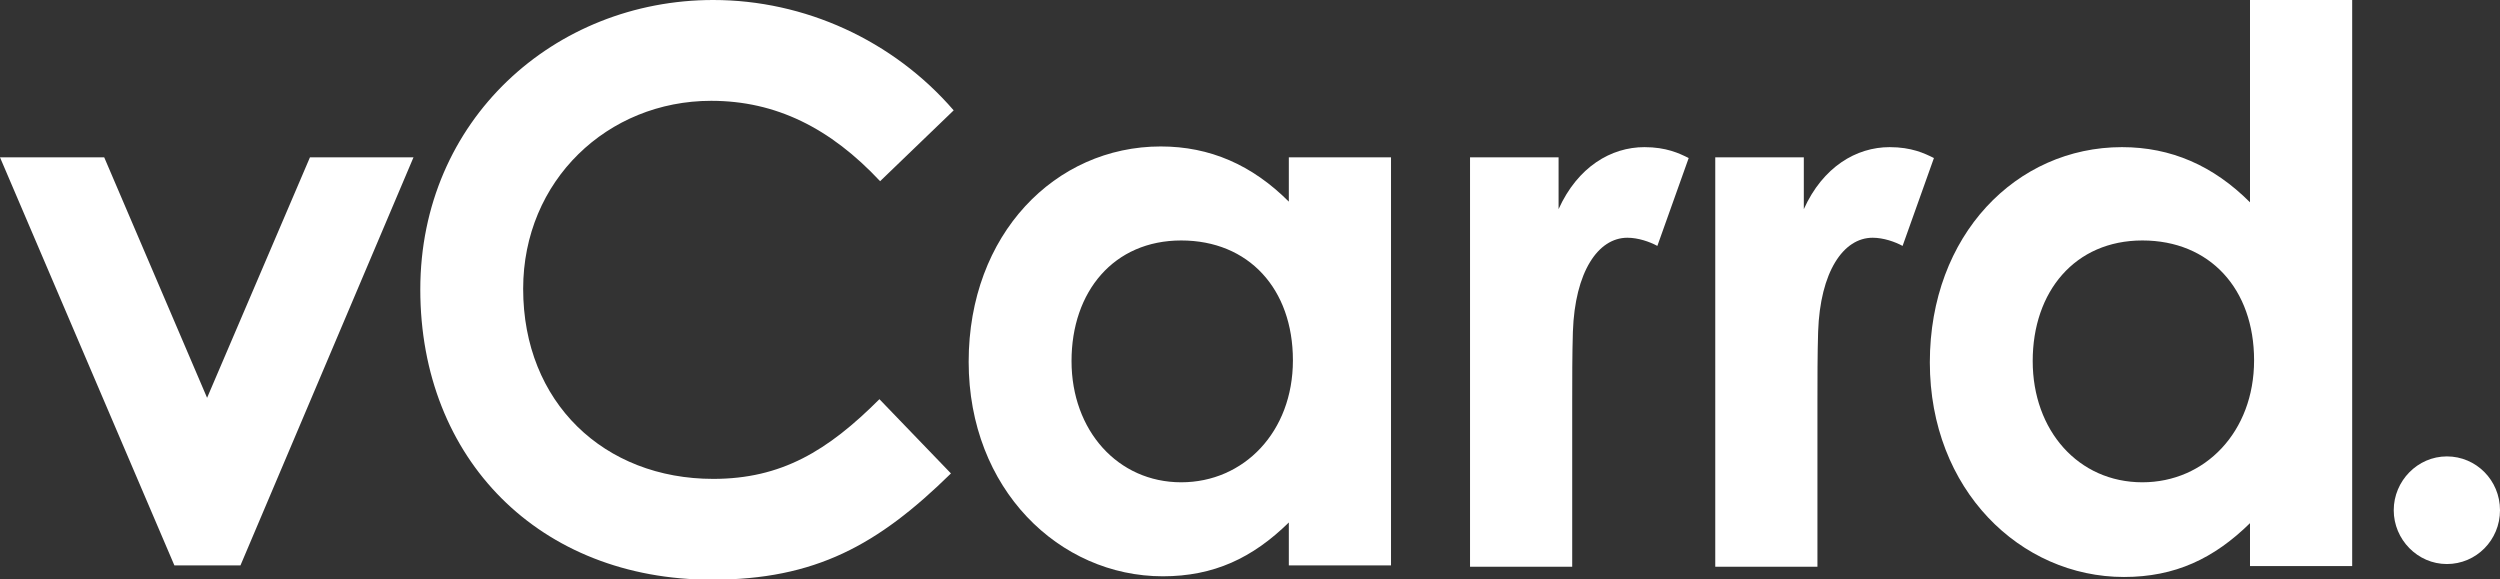 <?xml version="1.0" encoding="UTF-8"?><svg id="Layer_2" xmlns="http://www.w3.org/2000/svg" viewBox="0 0 36.7 8.5"><rect x="0" y="0" width="36.7" height="8.5" fill="#333333" stroke="none"/><defs><style>.cls-1{fill:#fff;}</style></defs><g id="back"><g id="logo"><polygon class="cls-1" points="0 2.31 1.53 2.31 3.04 5.84 4.55 2.31 6.07 2.31 3.53 8.3 2.56 8.3 0 2.31"/><path class="cls-1" d="M13.96,6.95c-1.07,1.05-1.99,1.56-3.51,1.56-2.53,0-4.28-1.77-4.28-4.26S8.14,0,10.47,0c1.34,0,2.64,.59,3.53,1.62l-1.08,1.04c-.73-.78-1.53-1.18-2.48-1.18-1.52,0-2.76,1.17-2.76,2.76,0,1.67,1.19,2.79,2.79,2.79,1,0,1.68-.41,2.44-1.17l1.05,1.09Z"/><path class="cls-1" d="M18.92,2.31v.65c-.54-.54-1.16-.81-1.88-.81-1.55,0-2.82,1.29-2.82,3.16s1.33,3.15,2.85,3.15c.75,0,1.32-.27,1.85-.79v.63h1.5V2.31h-1.5Zm-1.58,4.77c-.93,0-1.61-.76-1.61-1.78s.62-1.77,1.61-1.77,1.64,.71,1.64,1.76-.72,1.79-1.64,1.79Z"/><path class="cls-1" d="M22.88,3.07c.28-.62,.77-.91,1.26-.91,.32,0,.51,.09,.65,.16l-.46,1.29c-.11-.06-.28-.12-.44-.12-.43,0-.77,.5-.8,1.38-.01,.33-.01,.7-.01,1.03v2.42h-1.5V2.31h1.3v.76Z"/><path class="cls-1" d="M26.48,3.07c.28-.62,.77-.91,1.26-.91,.32,0,.51,.09,.65,.16l-.46,1.29c-.11-.06-.28-.12-.44-.12-.43,0-.77,.5-.8,1.38-.01,.33-.01,.7-.01,1.03v2.42h-1.5V2.31h1.3v.76Z"/><path class="cls-1" d="M33.03,0V2.97c-.54-.54-1.16-.81-1.88-.81-1.55,0-2.82,1.29-2.82,3.16s1.33,3.15,2.85,3.15c.75,0,1.32-.27,1.85-.79v.63h1.5V0h-1.5Zm-1.58,7.08c-.94,0-1.61-.76-1.61-1.78s.62-1.77,1.61-1.77,1.64,.71,1.64,1.76-.72,1.79-1.64,1.79Z"/><path class="cls-1" d="M36.7,7.49c0,.44-.35,.79-.78,.79s-.78-.36-.78-.79,.35-.79,.78-.79,.78,.35,.78,.79Z"/></g></g></svg>